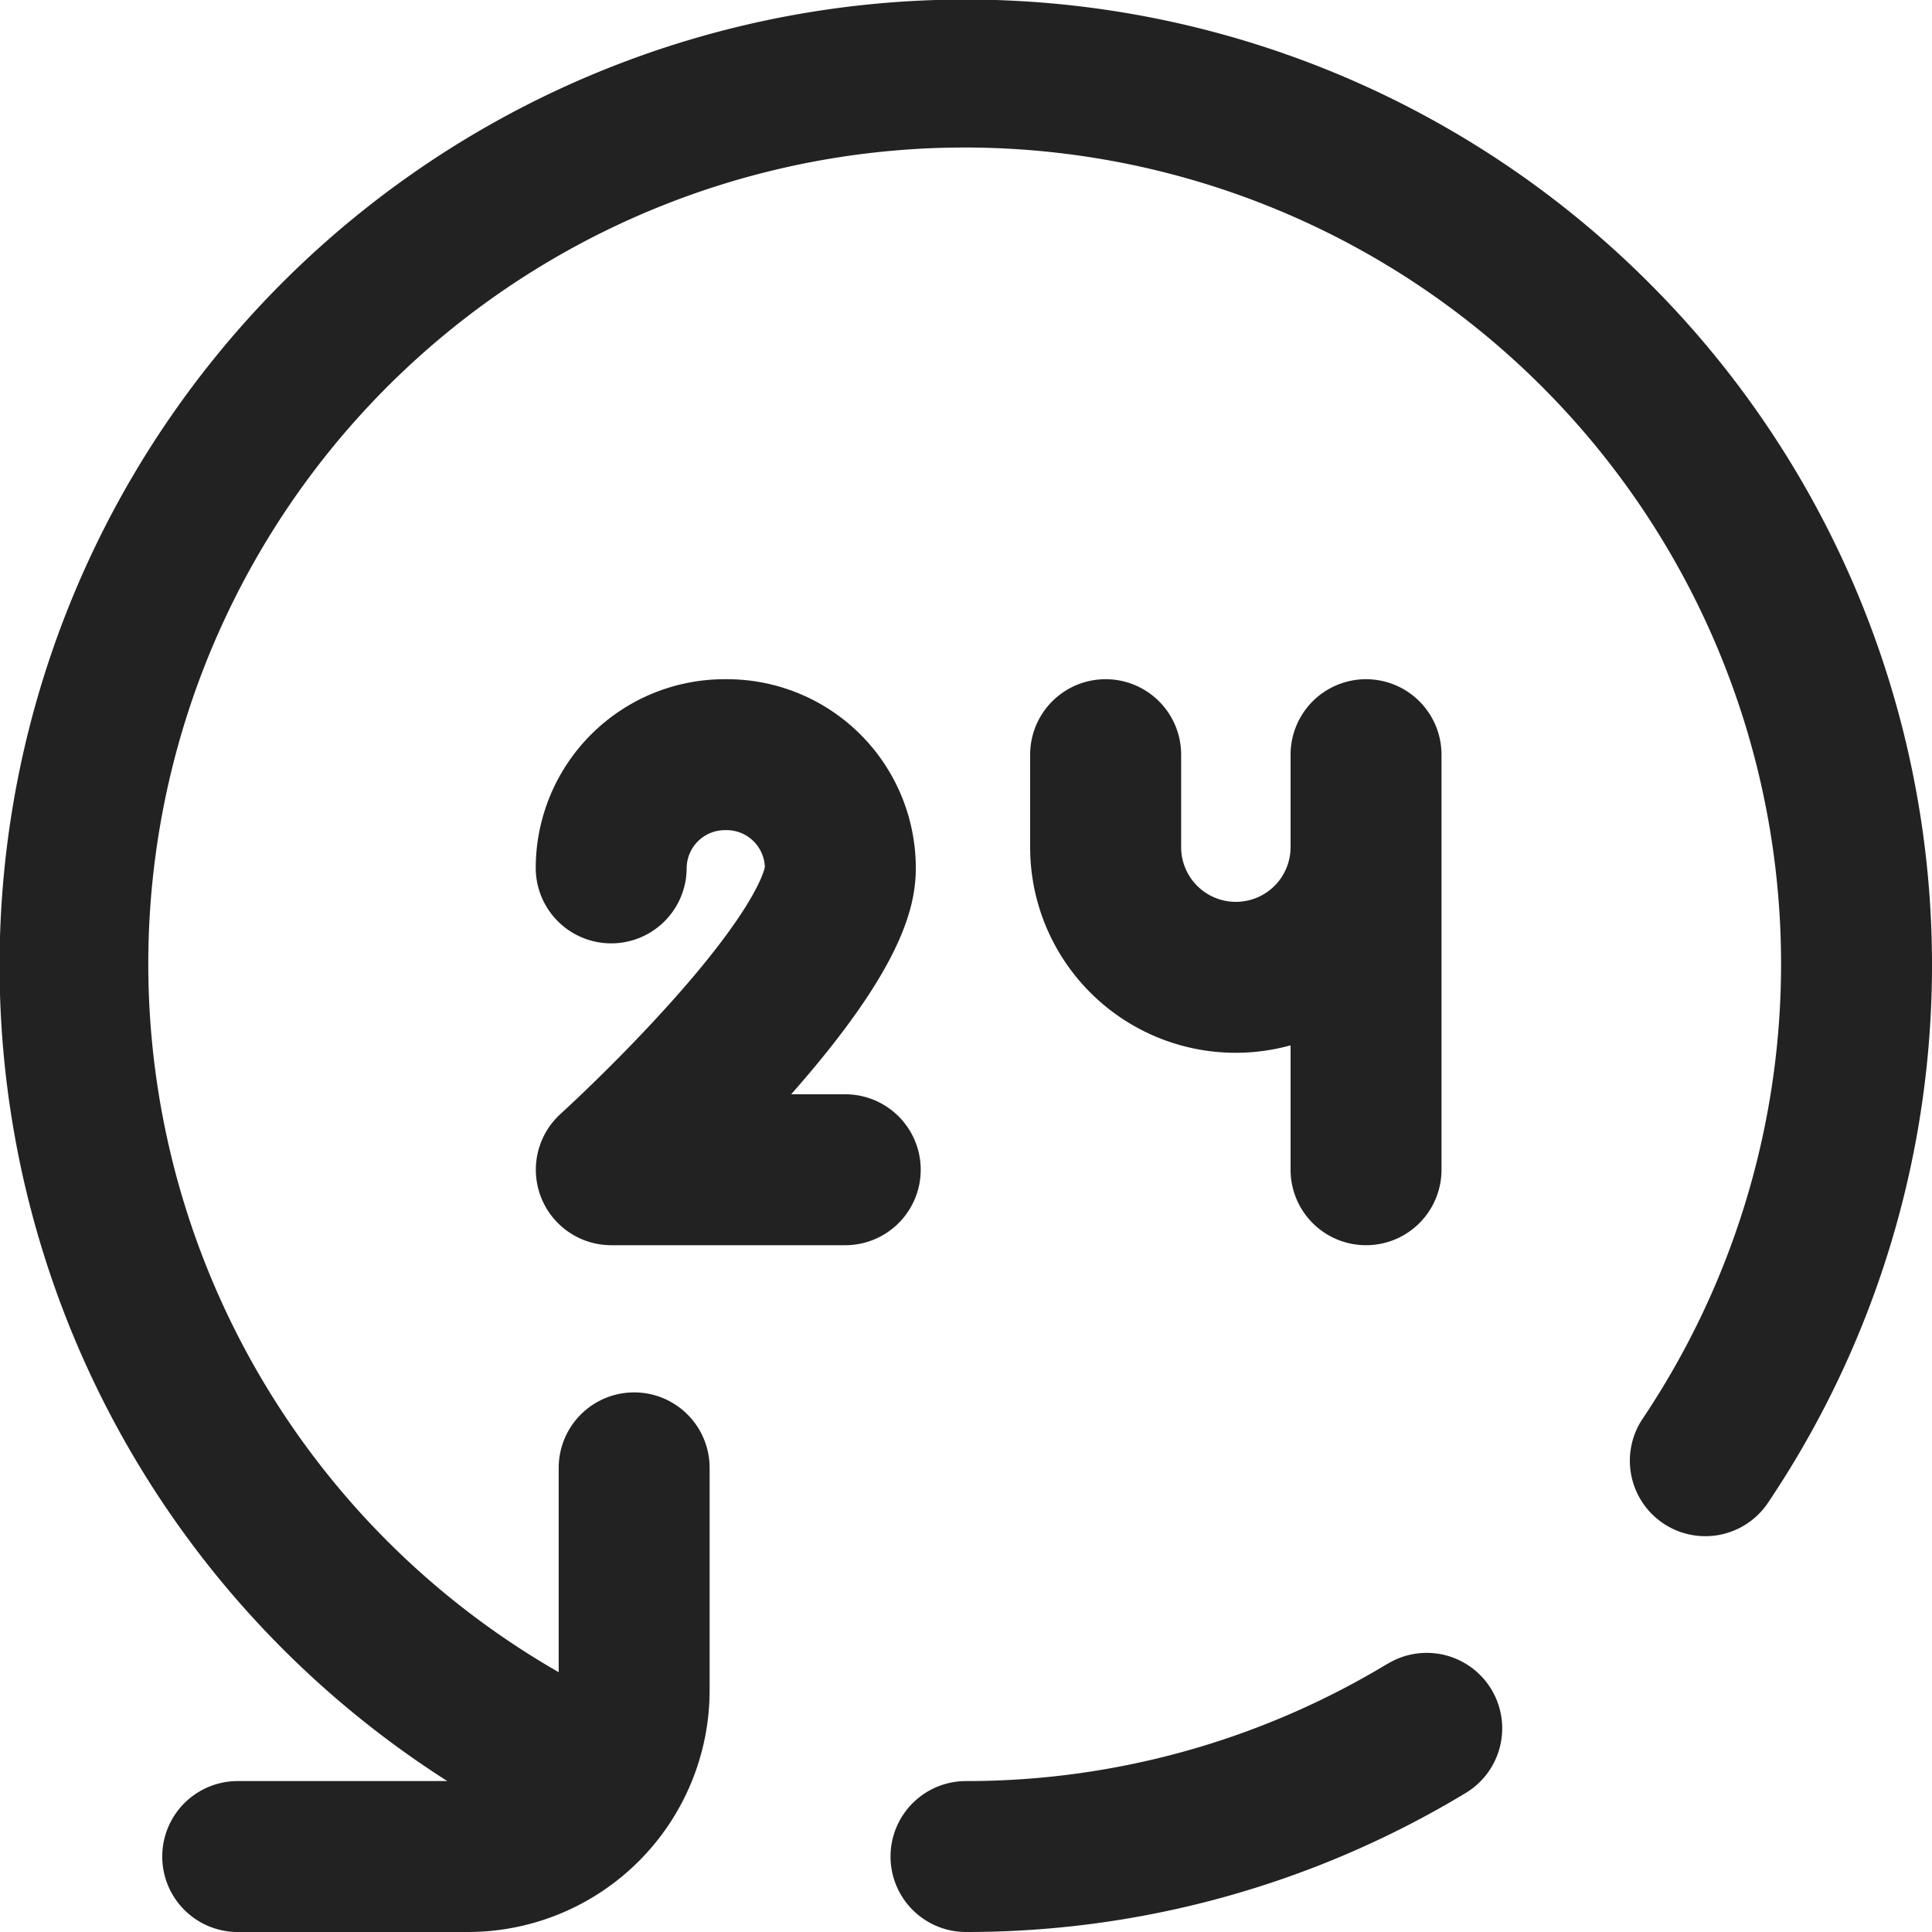 <svg xmlns="http://www.w3.org/2000/svg" xmlns:xlink="http://www.w3.org/1999/xlink" width="50" height="50" viewBox="0 0 50 50"><defs><clipPath id="a"><rect width="50" height="50" fill="none"/></clipPath><clipPath id="b"><rect width="50" height="50" transform="translate(718 690)" fill="#222"/></clipPath></defs><g clip-path="url(#a)"><g transform="translate(-718 -690)" clip-path="url(#b)"><g transform="translate(718 690)"><path d="M14.509,28.826a1.953,1.953,0,0,0,1.311,3.4h6.055a1.953,1.953,0,0,0,0-3.906h-1.4c2.853-3.234,3.226-4.828,3.226-5.859a4.888,4.888,0,0,0-4.883-4.883l-.035,0-.035,0a4.888,4.888,0,0,0-4.883,4.883,1.953,1.953,0,0,0,3.906,0,.99.99,0,0,1,.977-.977l.035,0,.035,0a.99.99,0,0,1,.976.956c-.019.1-.26,1.107-2.558,3.641C15.877,27.583,14.522,28.814,14.509,28.826Z" fill="#222"/><path d="M35.912,43.056A21.054,21.054,0,0,1,25,46.094,1.953,1.953,0,0,0,25,50a24.96,24.96,0,0,0,12.936-3.6,1.953,1.953,0,1,0-2.024-3.341Z" fill="#222"/><path d="M42.678,7.322A25,25,0,0,0,3.824,38.294a25.089,25.089,0,0,0,7.752,7.8H6.152a1.953,1.953,0,0,0,0,3.906h5.963a6.257,6.257,0,0,0,6.25-6.25V37.988a1.953,1.953,0,0,0-3.906,0v5.288a21.128,21.128,0,1,1,28.058-6.568,1.953,1.953,0,1,0,3.247,2.171A24.938,24.938,0,0,0,42.678,7.322Z" fill="#222"/><path d="M28.613,17.578a1.953,1.953,0,0,0-1.953,1.953v2.393A5.319,5.319,0,0,0,33.4,27.053v3.22a1.953,1.953,0,0,0,3.906,0V19.531a1.953,1.953,0,0,0-3.906,0v2.393a1.416,1.416,0,0,1-2.832,0V19.531A1.953,1.953,0,0,0,28.613,17.578Z" fill="#222"/></g></g></g></svg>